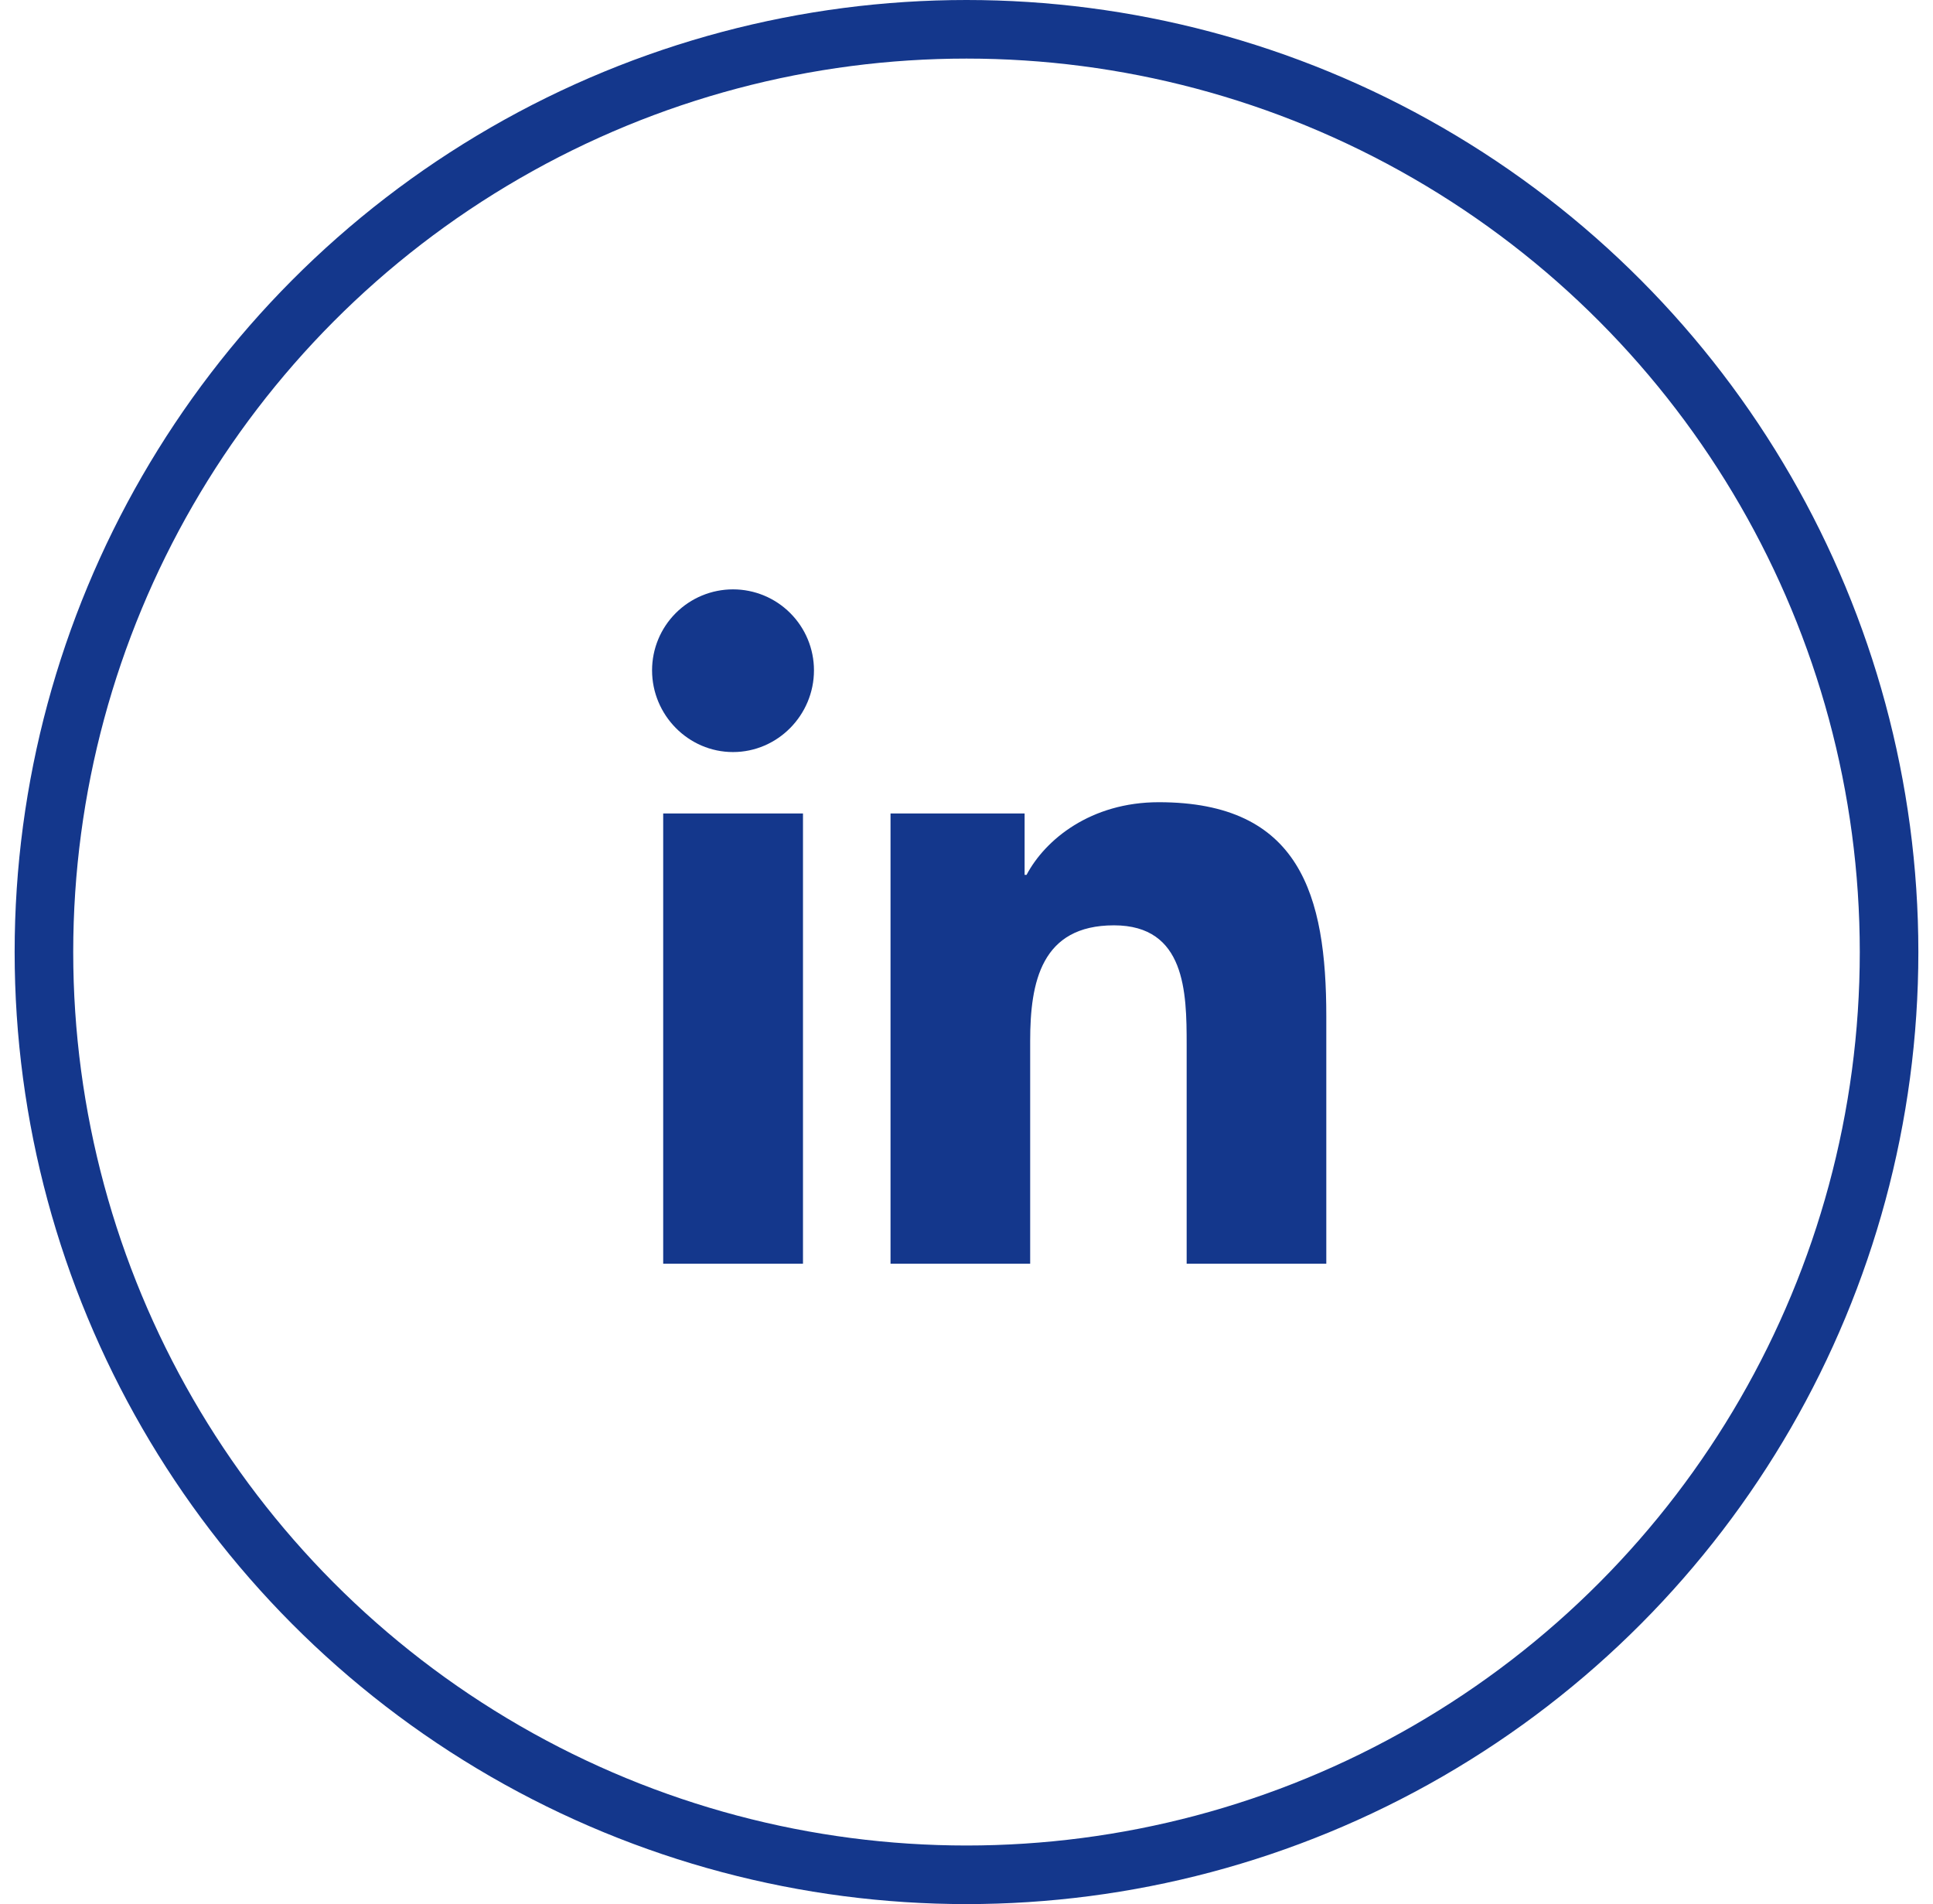 <svg width="66" height="65" viewBox="0 0 66 65" fill="none" xmlns="http://www.w3.org/2000/svg">
<circle cx="33" cy="32.5" r="31.5" stroke="#14378C" stroke-width="2"/>
<g clip-path="url(#clip0_348_4643)">
<path d="M27.417 43.139H22.644V27.77H27.417V43.139ZM25.028 25.673C23.502 25.673 22.264 24.409 22.264 22.883C22.264 22.15 22.555 21.447 23.073 20.929C23.592 20.41 24.295 20.119 25.028 20.119C25.761 20.119 26.464 20.41 26.982 20.929C27.5 21.447 27.792 22.15 27.792 22.883C27.792 24.409 26.553 25.673 25.028 25.673ZM45.279 43.139H40.517V35.658C40.517 33.875 40.481 31.588 38.035 31.588C35.554 31.588 35.174 33.525 35.174 35.529V43.139H30.406V27.77H34.984V29.866H35.05C35.688 28.659 37.244 27.385 39.566 27.385C44.397 27.385 45.285 30.565 45.285 34.697V43.139H45.279Z" fill="#14378C"/>
</g>
<defs>
<clipPath id="clip0_348_4643">
<rect width="26.309" height="26.309" fill="white" transform="translate(20.619 20.119)"/>
</clipPath>
</defs>
</svg>
